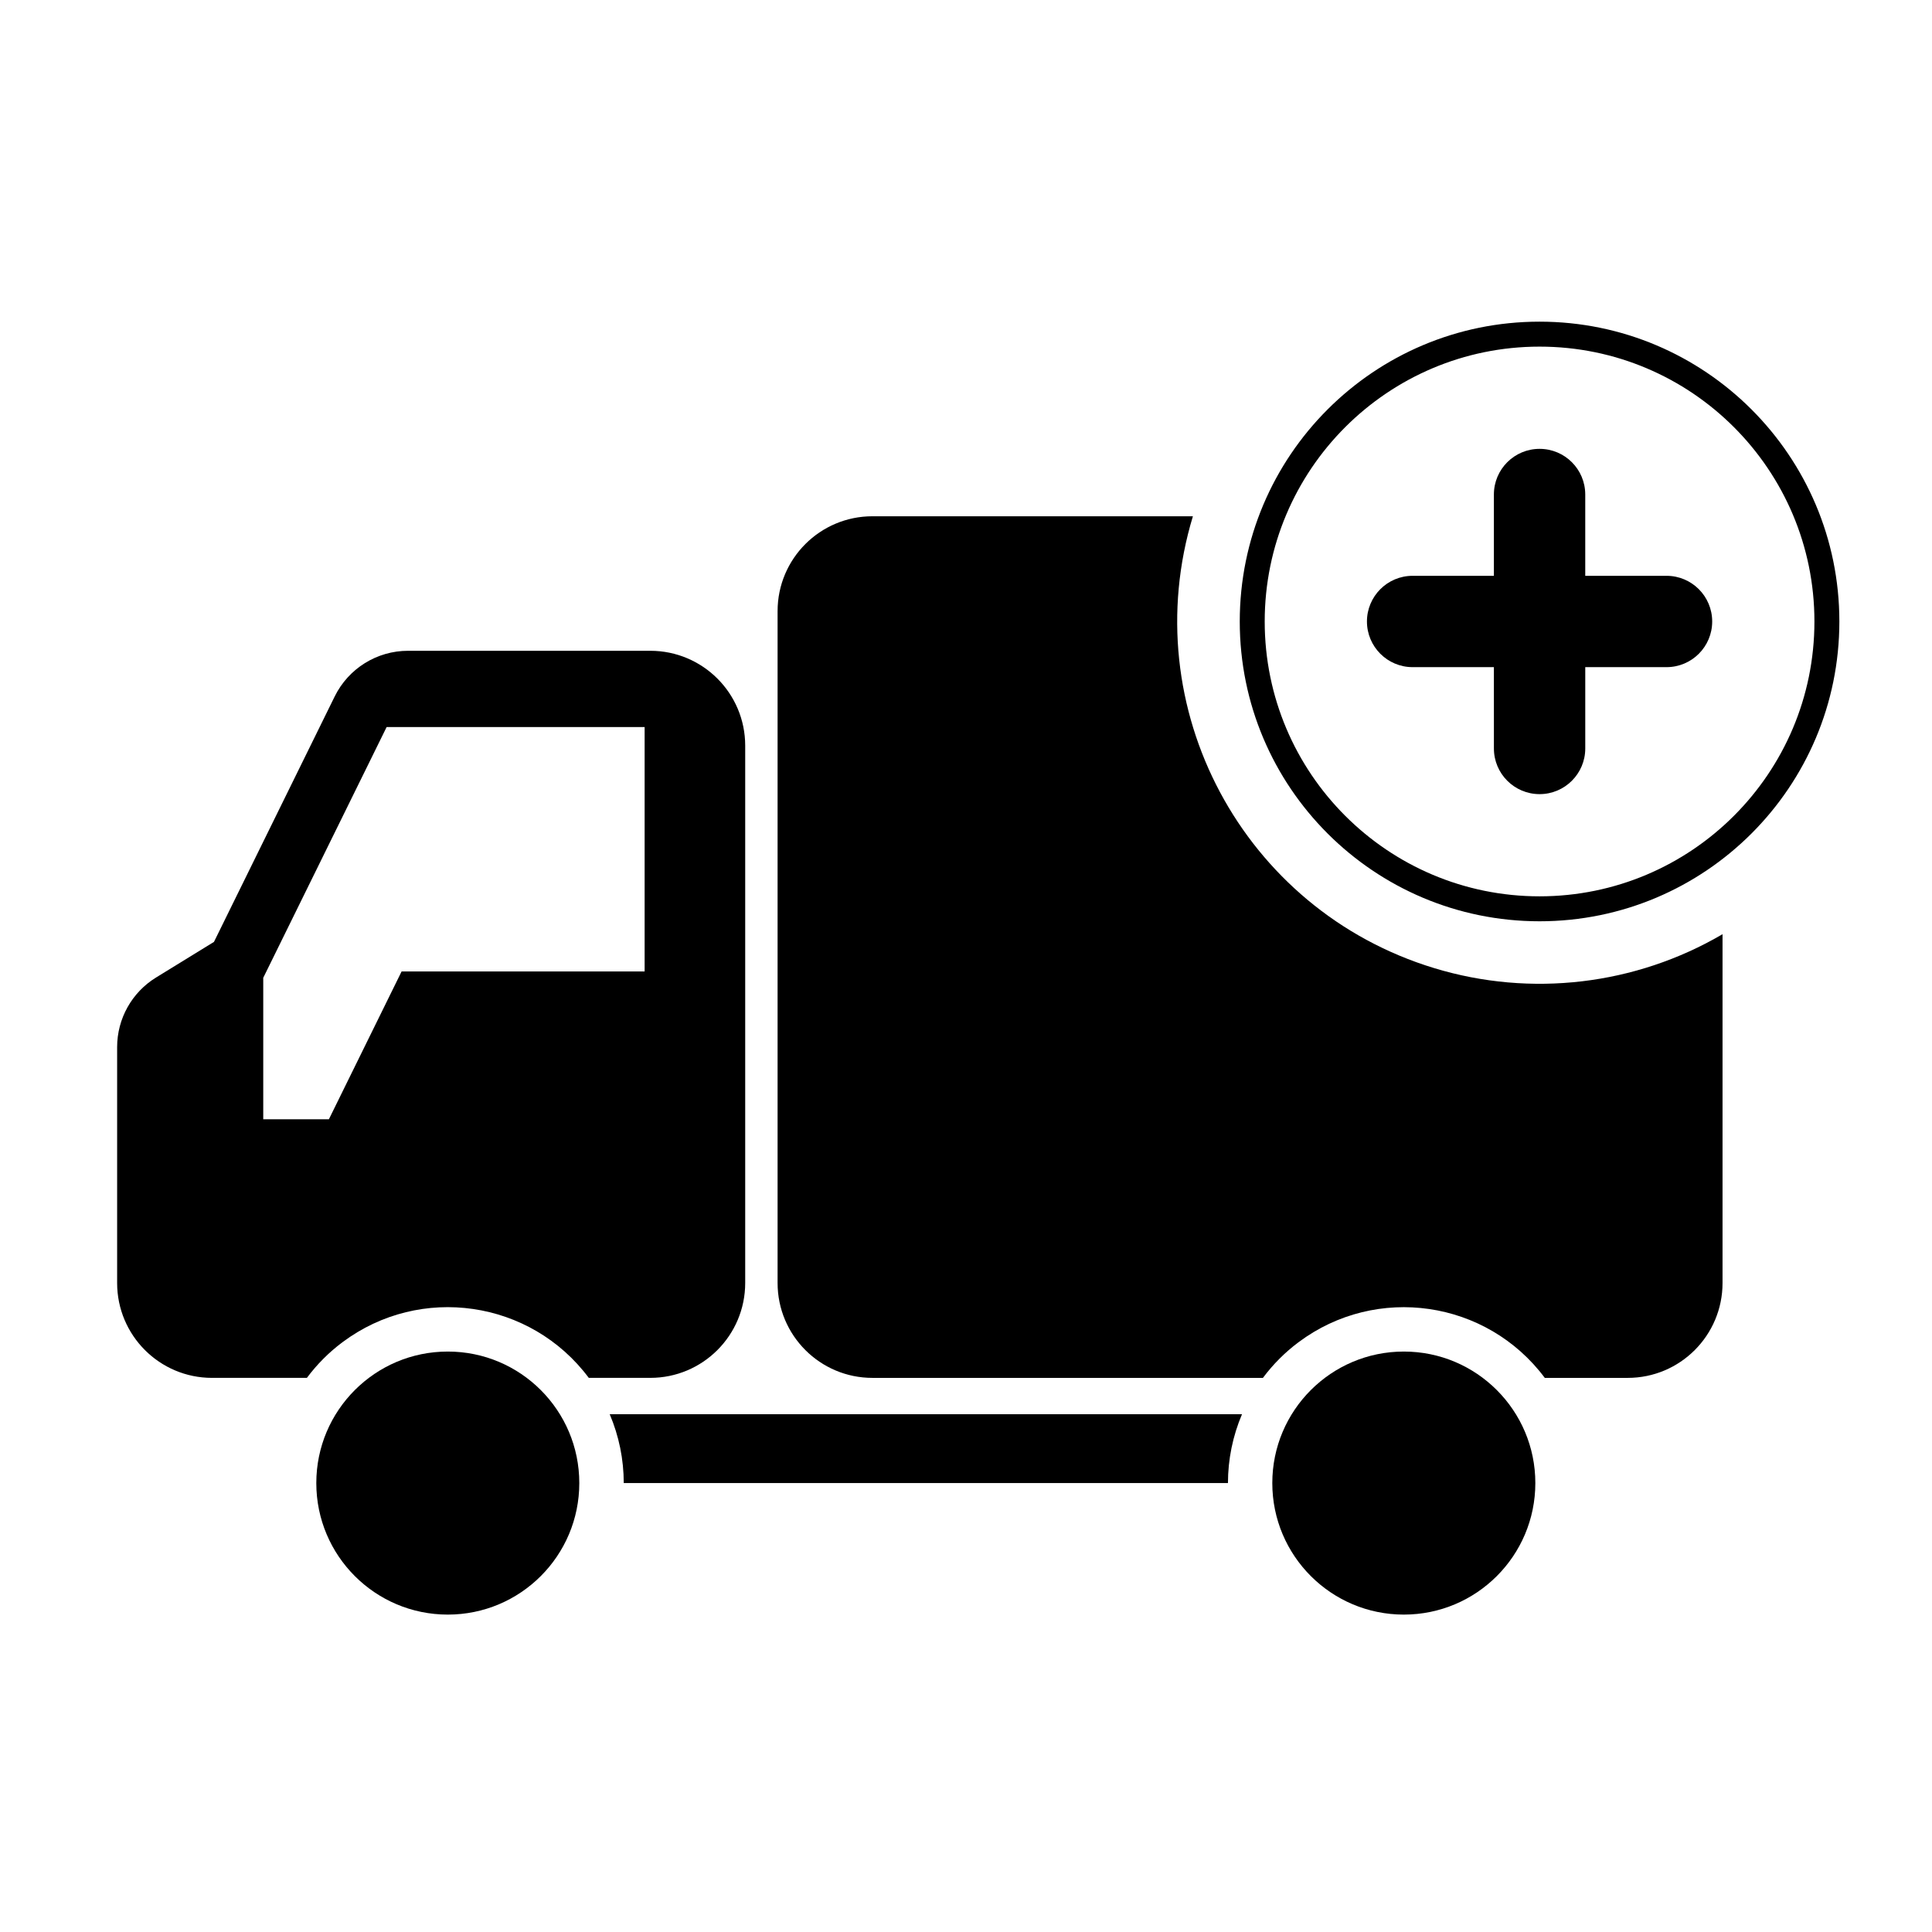 <?xml version="1.0" encoding="UTF-8"?>
<!-- The Best Svg Icon site in the world: iconSvg.co, Visit us! https://iconsvg.co -->
<svg fill="#000000" width="800px" height="800px" version="1.1" viewBox="144 144 512 512" xmlns="http://www.w3.org/2000/svg">
 <g>
  <path d="m600.49 391.58v92.426c0 13.887-11.254 25.148-25.141 25.148h-21.961c-15.402-20.637-44.605-24.875-65.234-9.473-3.598 2.68-6.785 5.871-9.465 9.473h-103.48c-13.887 0-25.141-11.266-25.141-25.148v-178.05c0-13.887 11.254-25.141 25.141-25.141h84.922c-15.402 50.742 13.246 104.36 63.984 119.76 25.598 7.773 53.289 4.508 76.371-9z"/>
  <path d="m309.3 537.03c0-6.266-1.266-12.469-3.719-18.242h167.56c-2.449 5.773-3.719 11.977-3.719 18.242z"/>
  <path d="m550.88 537.03c0-19.246-15.609-34.855-34.844-34.855-19.254 0-34.863 15.609-34.863 34.855 0 19.25 15.609 34.855 34.863 34.855 19.242-0.004 34.844-15.602 34.844-34.855z"/>
  <path d="m297.52 537.03c0-19.246-15.594-34.855-34.848-34.855-19.246 0-34.848 15.609-34.848 34.855 0 19.25 15.602 34.855 34.848 34.855 19.254-0.004 34.848-15.602 34.848-34.855z"/>
  <path d="m225.33 509.15h-25.148c-13.887 0-25.141-11.266-25.141-25.148v-62.504c0-7.527 3.906-14.516 10.316-18.449l15.348-9.438 31.996-65.047c3.648-7.406 11.184-12.098 19.438-12.098h64.199c13.887 0 25.148 11.254 25.148 25.145v142.39c0 13.887-11.266 25.148-25.148 25.148h-16.305c-15.402-20.637-44.605-24.875-65.242-9.473-3.602 2.684-6.781 5.871-9.461 9.473zm21.129-172.47-32.695 66.449v37.484h17.398l19.262-39.16h64.41v-64.773h-68.375"/>
  <path d="m631.45 308.7c0 43.871-35.574 79.449-79.457 79.449-43.883 0-79.445-35.574-79.445-79.449 0-43.883 35.562-79.457 79.445-79.457 43.883 0 79.457 35.574 79.457 79.457zm-6.609 0c0-40.223-32.613-72.84-72.84-72.84-40.219 0-72.84 32.617-72.84 72.84s32.621 72.836 72.84 72.836c40.227-0.004 72.84-32.613 72.84-72.836z"/>
  <path d="m564.11 320.8v21.555c0 6.68-5.422 12.098-12.105 12.098-6.688 0-12.105-5.422-12.105-12.098l-0.004-21.555h-21.543c-6.676 0-12.098-5.422-12.098-12.098 0-6.688 5.422-12.105 12.098-12.105h21.543v-21.547c0-6.688 5.422-12.098 12.105-12.098 6.688 0 12.105 5.41 12.105 12.098v21.547h21.543c6.688 0 12.098 5.422 12.098 12.105 0 6.68-5.41 12.098-12.098 12.098z"/>
 </g>
</svg>